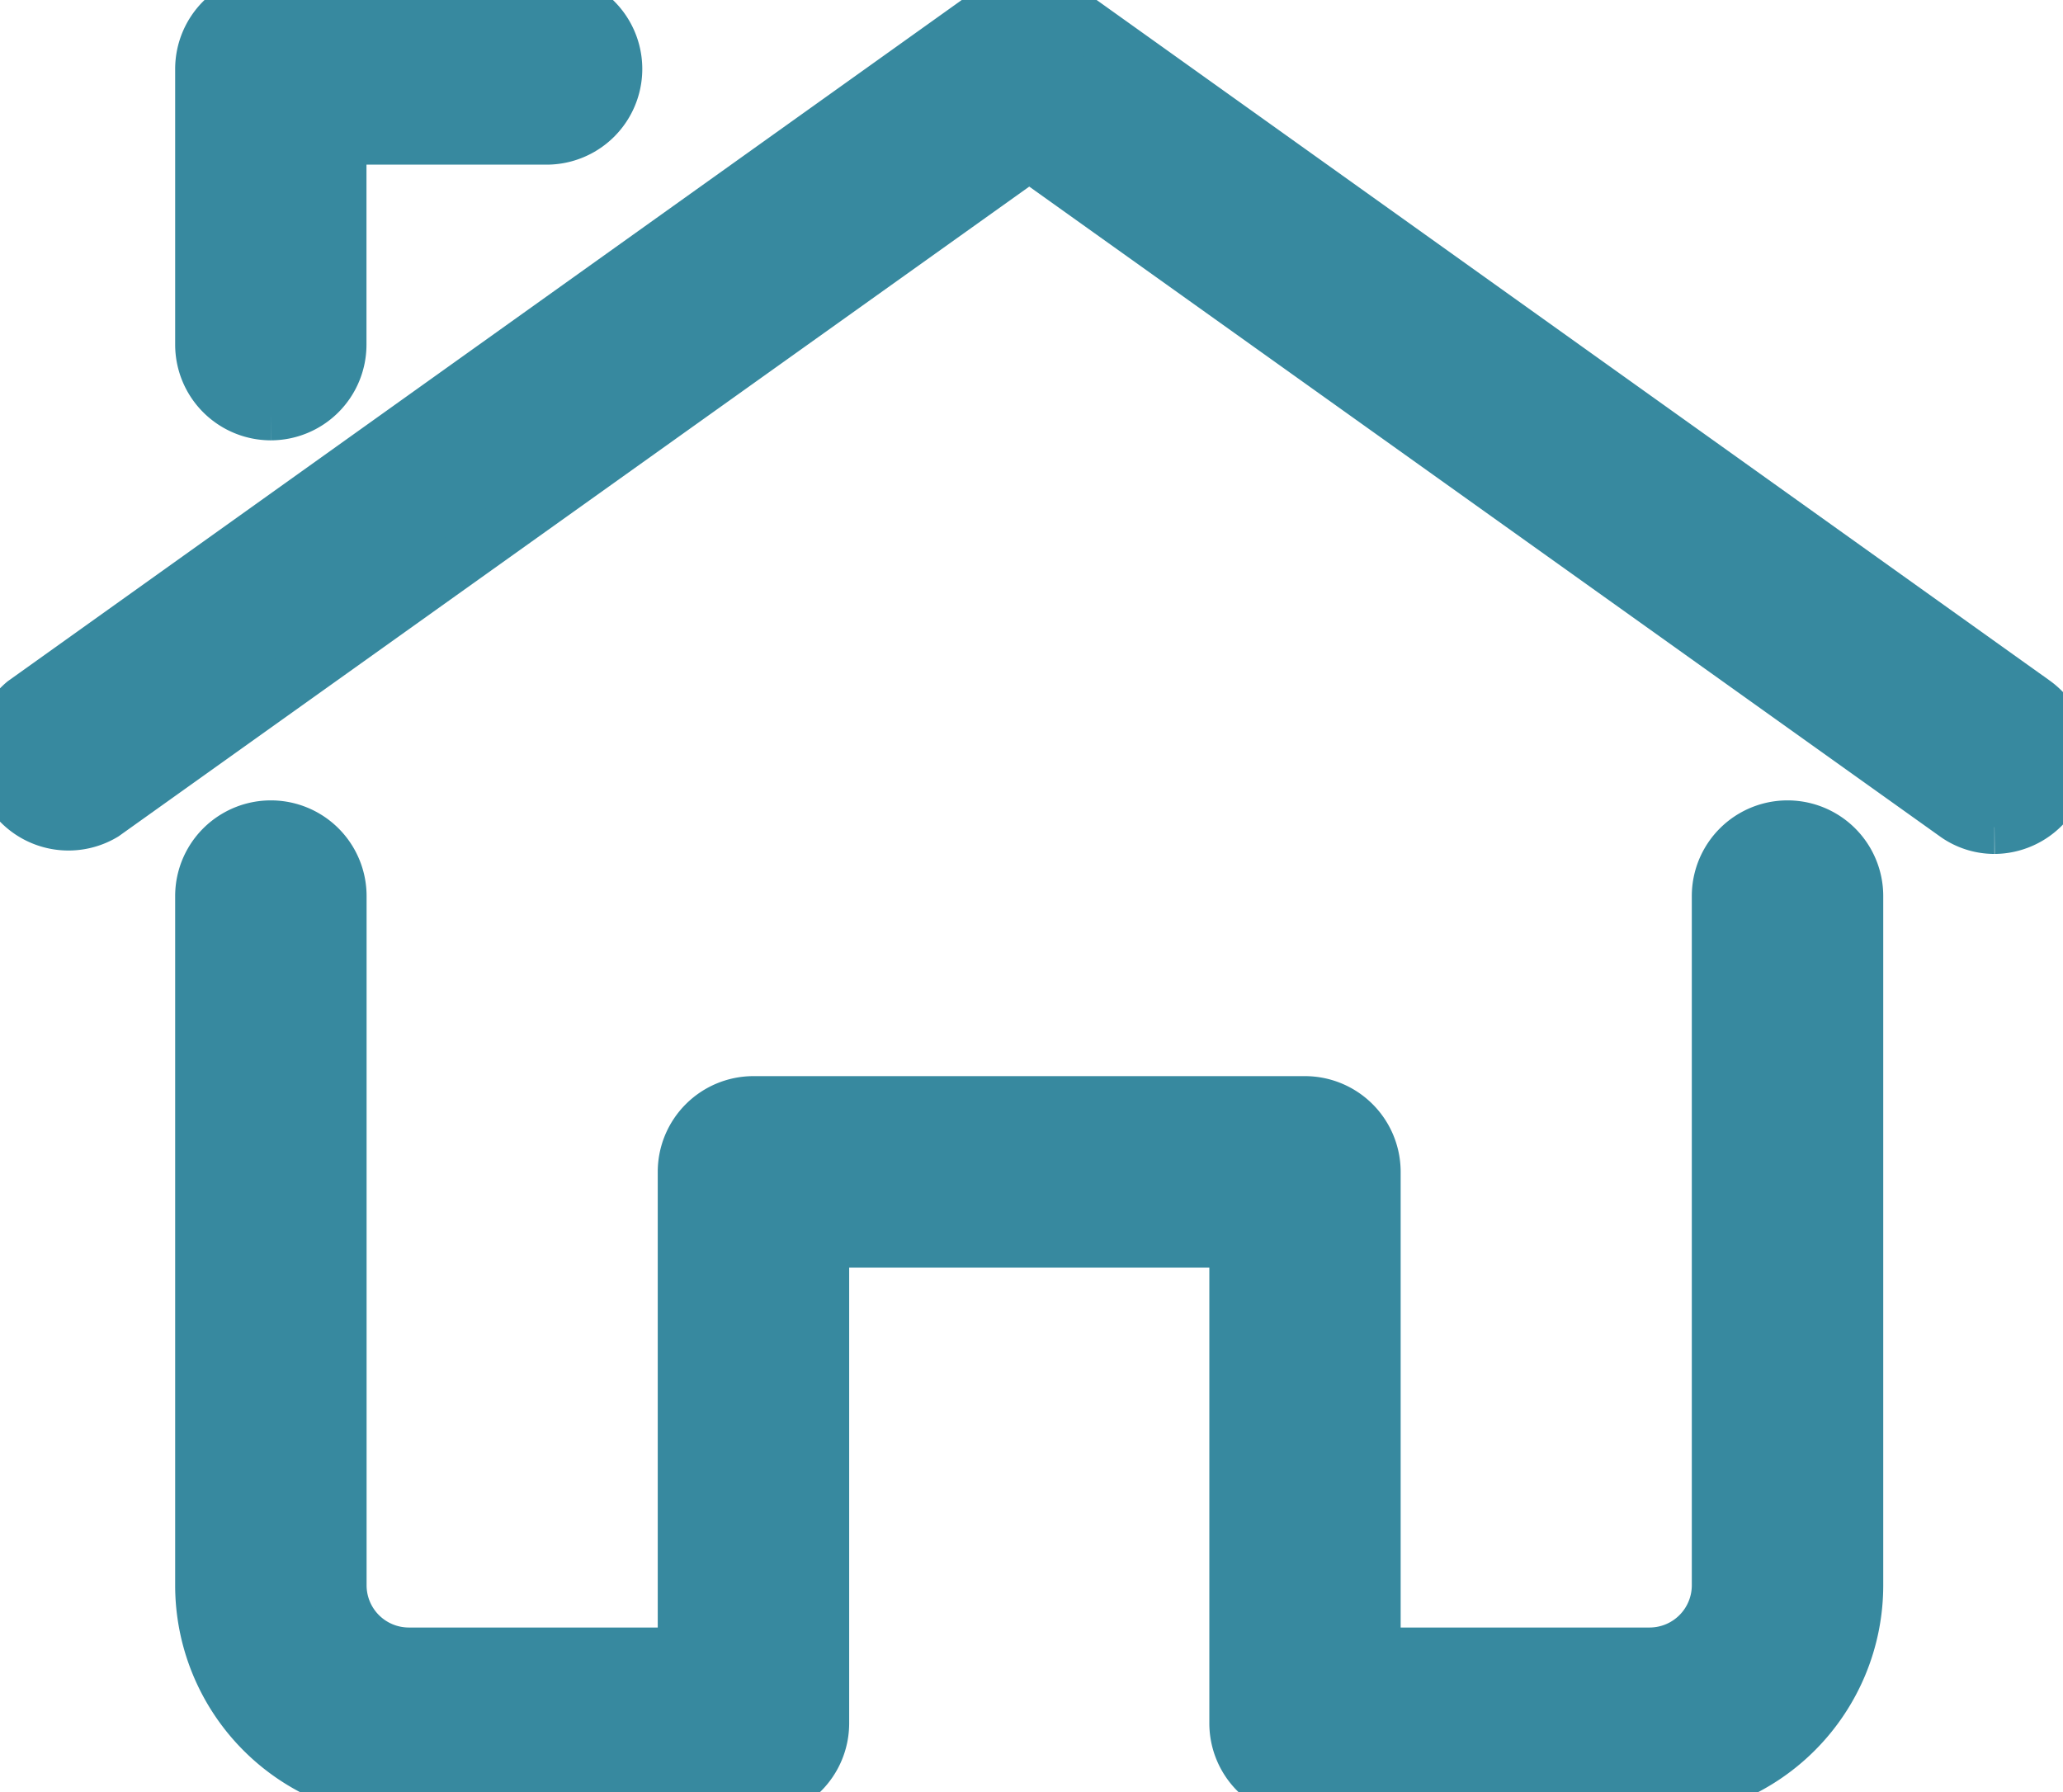 <svg id="Group_3659" data-name="Group 3659" xmlns="http://www.w3.org/2000/svg" xmlns:xlink="http://www.w3.org/1999/xlink" width="19.28" height="16.753" viewBox="0 0 19.28 16.753">
  <defs>
    <clipPath id="clip-path">
      <rect id="Rectangle_1306" data-name="Rectangle 1306" width="19.28" height="16.753" fill="#37899f" stroke="#37899f" stroke-width="0.5"/>
    </clipPath>
  </defs>
  <g id="Group_3658" data-name="Group 3658" clip-path="url(#clip-path)">
    <path id="Path_11192" data-name="Path 11192" d="M18.639,7.732a.624.624,0,0,1-.372-.123L9.619,1.437.97,7.609A.643.643,0,0,1,.225,6.566L9.246.123a.634.634,0,0,1,.745,0l9.021,6.443a.644.644,0,0,1-.372,1.166M2.531,3.866a.645.645,0,0,1-.644-.644V.644A.645.645,0,0,1,2.531,0H5.108a.644.644,0,1,1,0,1.289H3.175V3.222a.645.645,0,0,1-.644.644" transform="translate(0)" fill="#37899f" stroke="#37899f" stroke-width="0.5"/>
    <path id="Path_11193" data-name="Path 11193" d="M16.459,21.021H13.237a.645.645,0,0,1-.644-.644v-4.51H8.727v4.51a.645.645,0,0,1-.644.644H4.861a1.934,1.934,0,0,1-1.933-1.933V12.644a.644.644,0,0,1,1.289,0v6.443a.645.645,0,0,0,.644.644H7.438v-4.51a.645.645,0,0,1,.644-.644h5.155a.645.645,0,0,1,.644.644v4.51h2.577a.645.645,0,0,0,.644-.644V12.644a.644.644,0,1,1,1.289,0v6.443a1.934,1.934,0,0,1-1.933,1.933" transform="translate(-1.041 -4.268)" fill="#37899f" stroke="#37899f" stroke-width="0.5"/>
  </g>
</svg>

